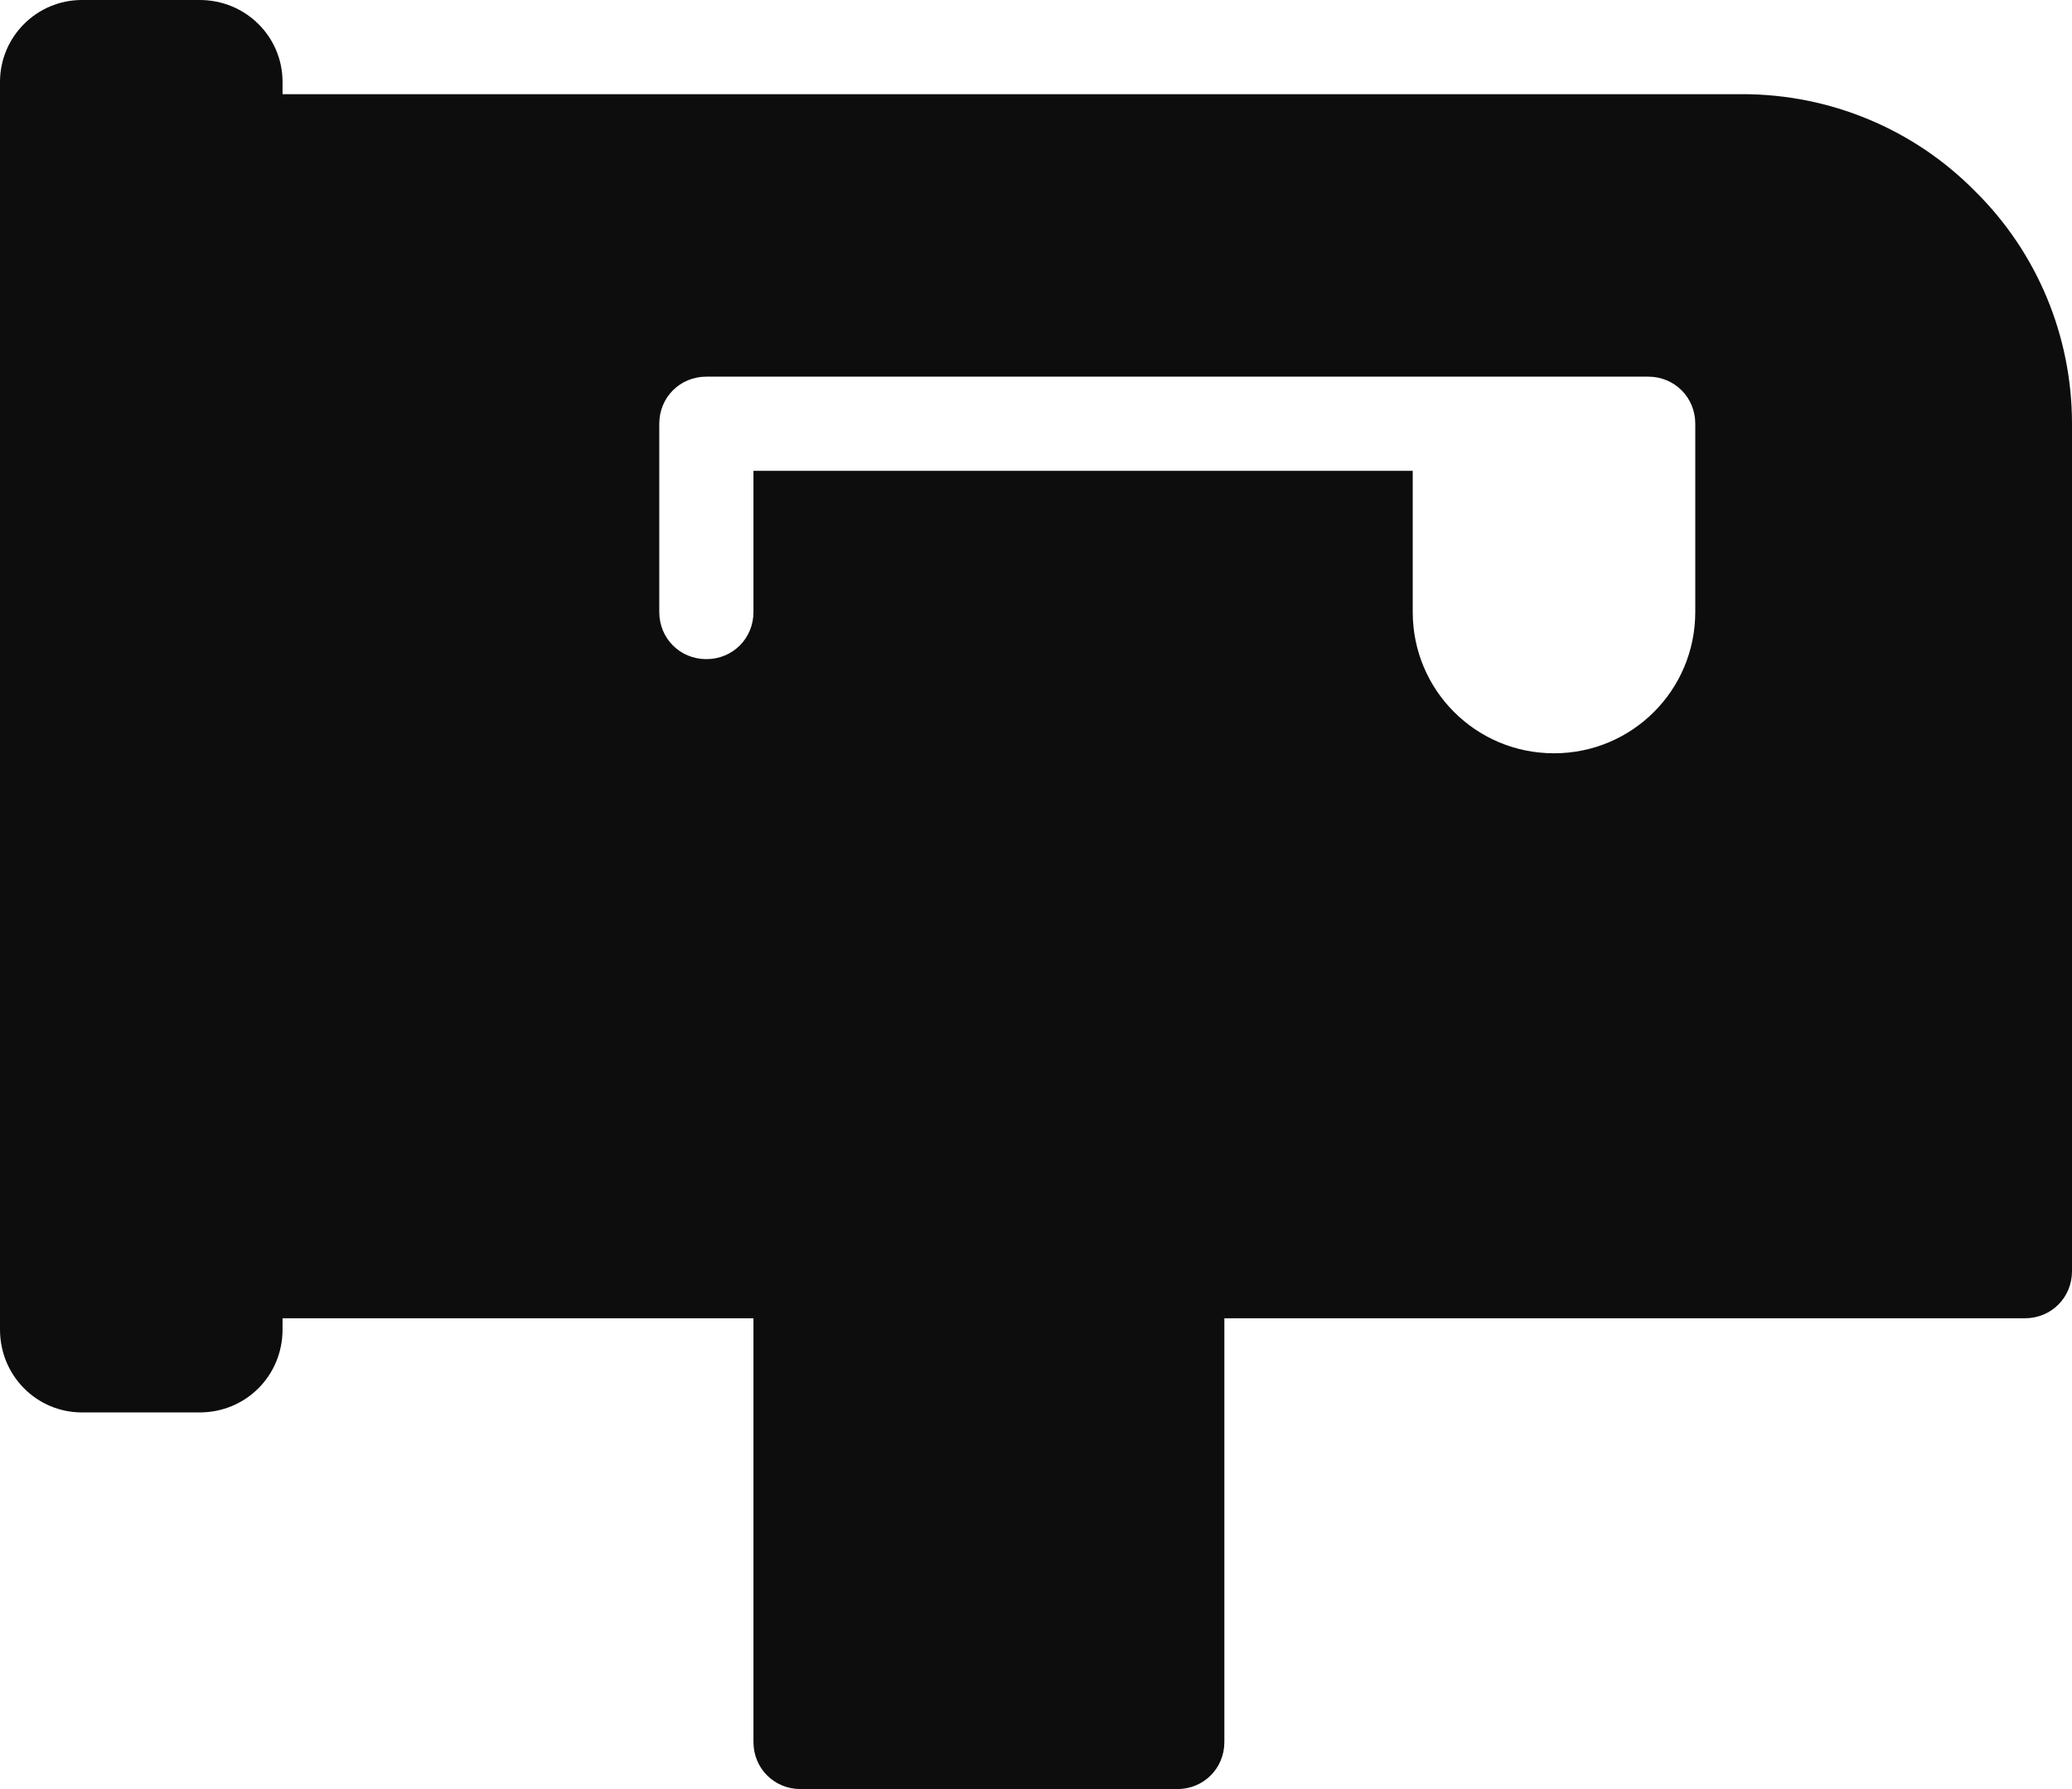 <svg xmlns="http://www.w3.org/2000/svg" xmlns:xlink="http://www.w3.org/1999/xlink" width="22" height="19" viewBox="0 0 22 19" fill="none"><path id="路径 1" fill-rule="evenodd" style="fill:#0D0D0D" opacity="1" d="M20.97,2.03c0.66,0.65 1.03,1.54 1.03,2.47v9c0,0.28 -0.22,0.5 -0.5,0.5h-8.5v4.5c0,0.28 -0.22,0.5 -0.5,0.5h-4c-0.28,0 -0.5,-0.22 -0.5,-0.5v-4.5h-5v0.12c0,0.49 -0.39,0.88 -0.88,0.88h-1.25c-0.48,0 -0.87,-0.39 -0.87,-0.88v-13.25c0,-0.48 0.39,-0.87 0.87,-0.87h1.25c0.49,0 0.88,0.39 0.88,0.87v0.13h15.5c0.93,0 1.82,0.37 2.47,1.03zM18,4.5c0,-0.28 -0.22,-0.5 -0.5,-0.5h-10c-0.28,0 -0.5,0.22 -0.5,0.5v2c0,0.28 0.22,0.5 0.5,0.5c0.28,0 0.5,-0.22 0.5,-0.5v-1.5h7v1.5c0,0.83 0.67,1.5 1.5,1.5c0.83,0 1.5,-0.67 1.5,-1.5z"></path></svg>